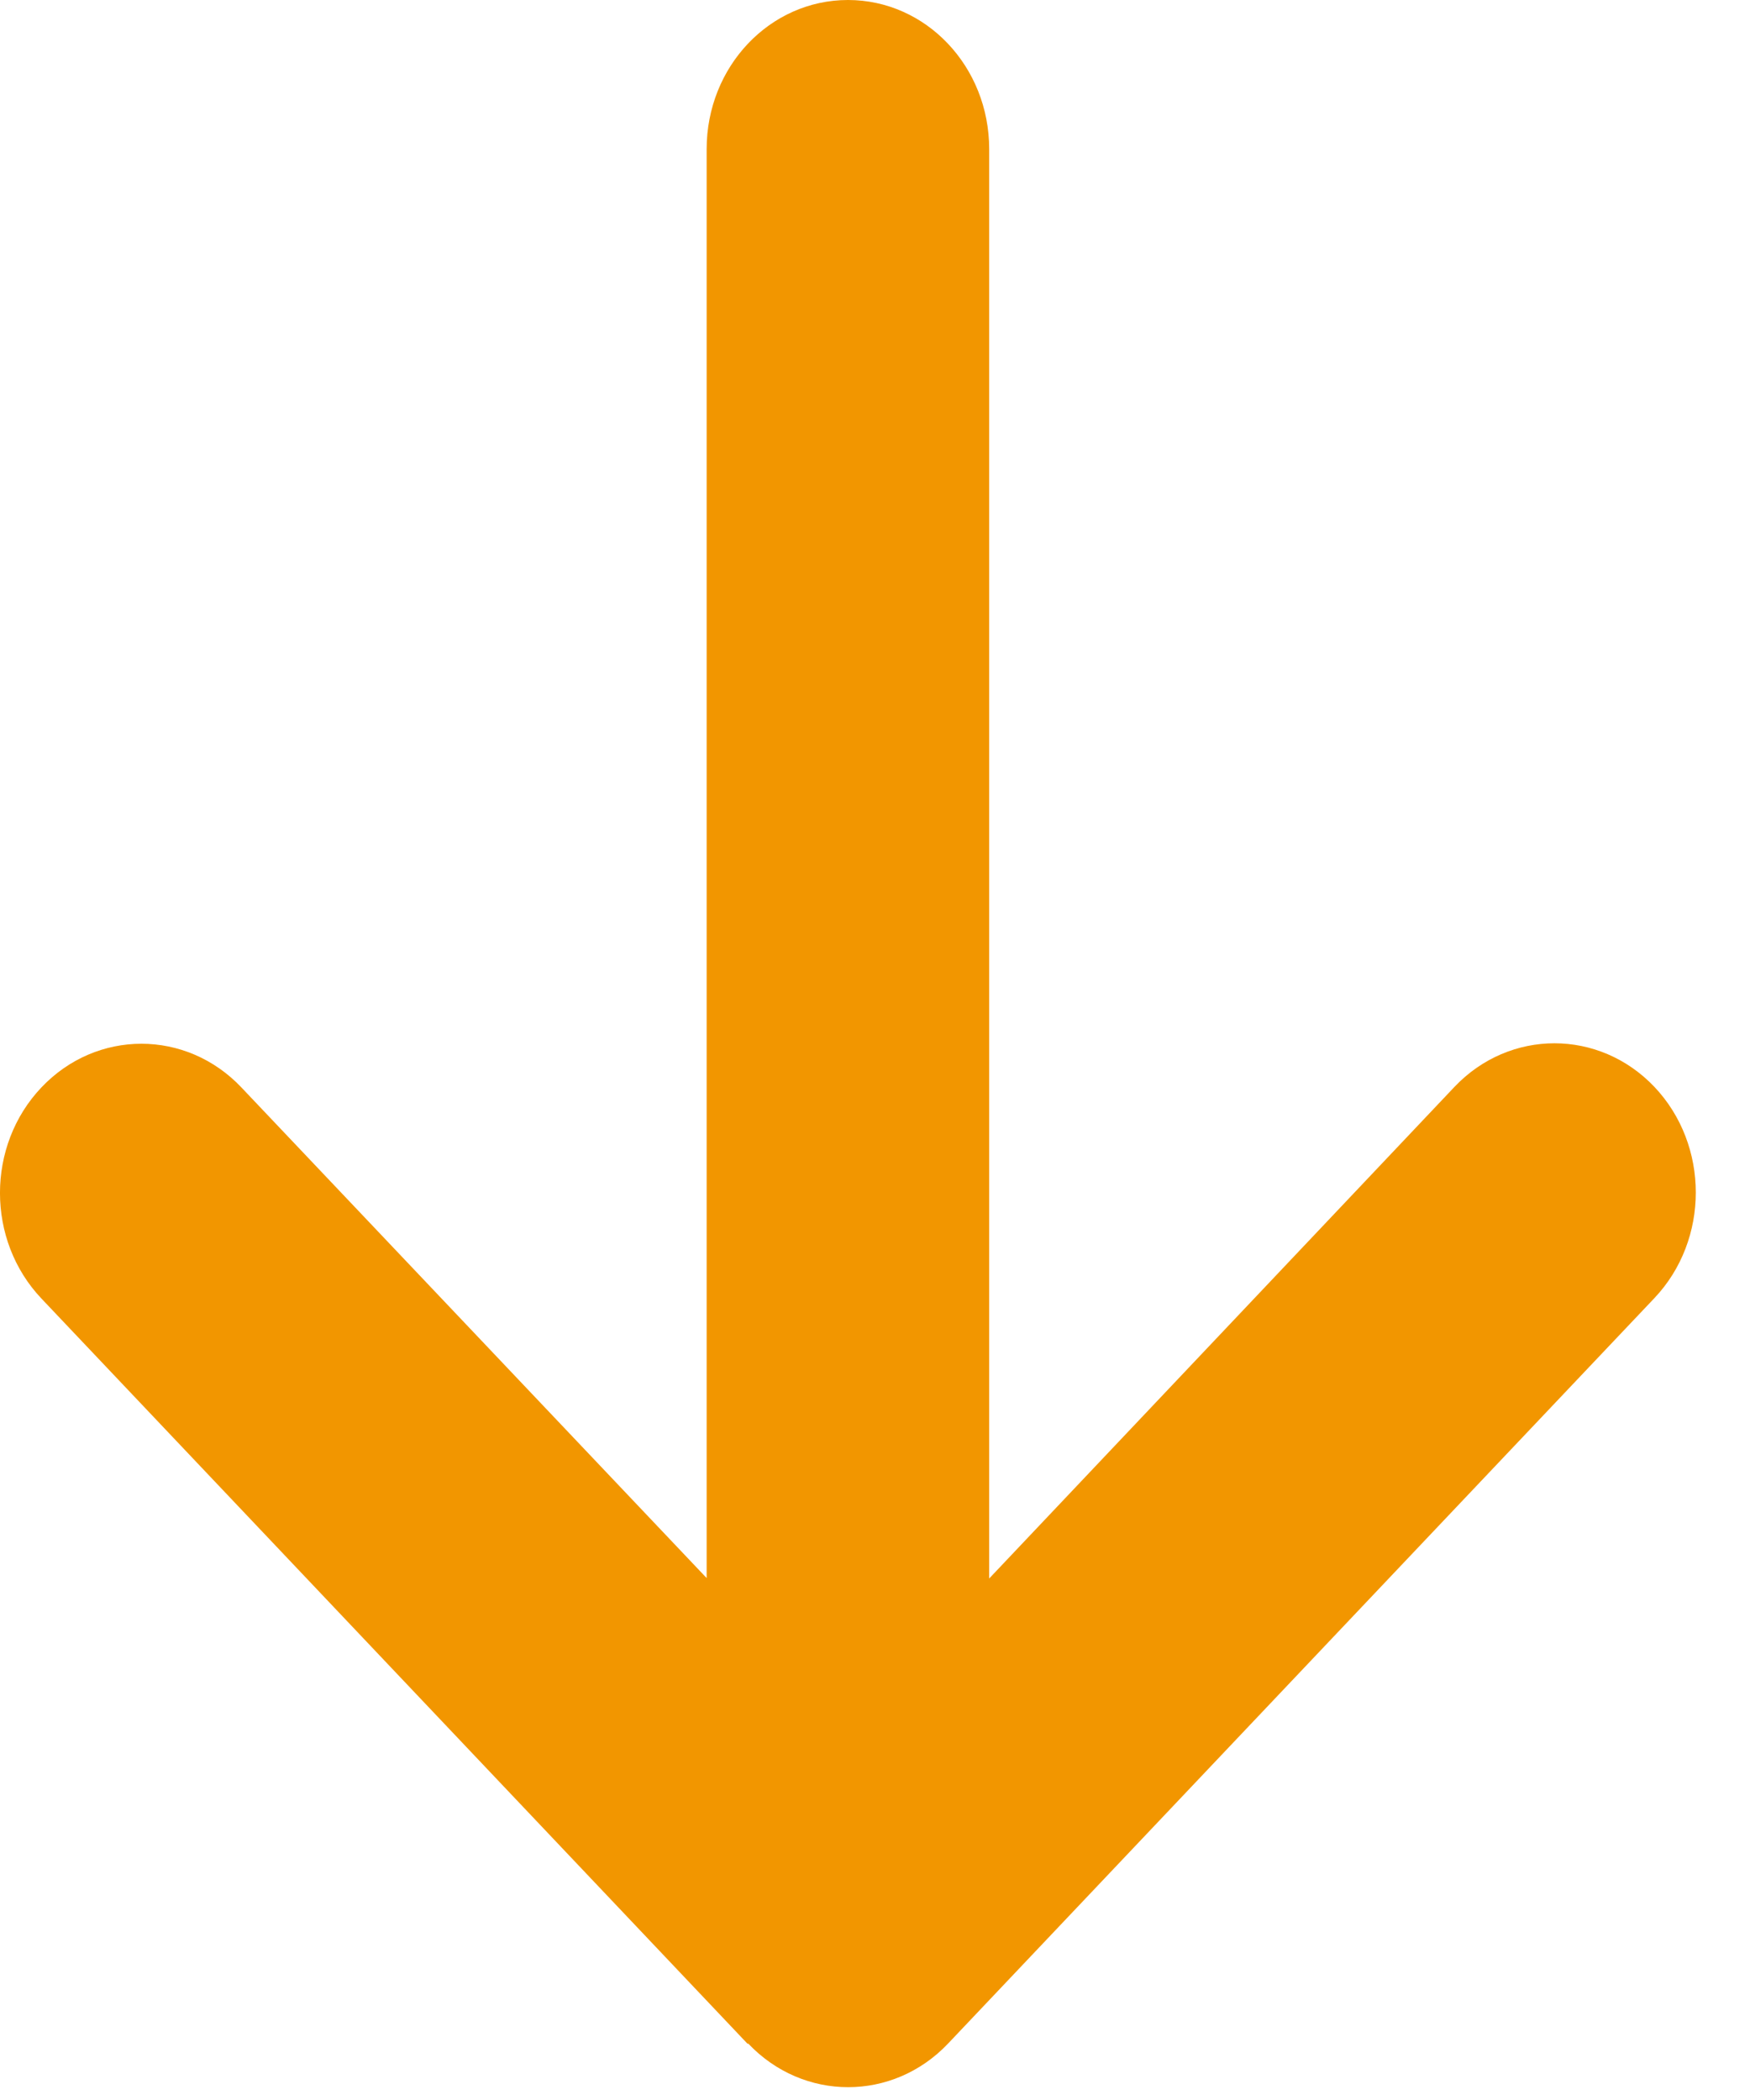 <svg width="20" height="24" viewBox="0 0 20 24" fill="none" xmlns="http://www.w3.org/2000/svg">
<path d="M8.55 23.354C9.181 24.02 10.205 24.02 10.836 23.354L18.908 14.835C19.538 14.169 19.538 13.088 18.908 12.422C18.277 11.757 17.253 11.757 16.622 12.422L11.305 18.04L11.305 1.704C11.305 0.761 10.584 -3.93609e-07 9.691 -4.33563e-07C8.798 -4.73516e-07 8.076 0.761 8.076 1.704L8.076 18.035L2.759 12.428C2.128 11.762 1.104 11.762 0.473 12.428C-0.158 13.093 -0.158 14.174 0.473 14.84L8.545 23.359L8.55 23.354Z" fill="#F29600"/>
</svg>
